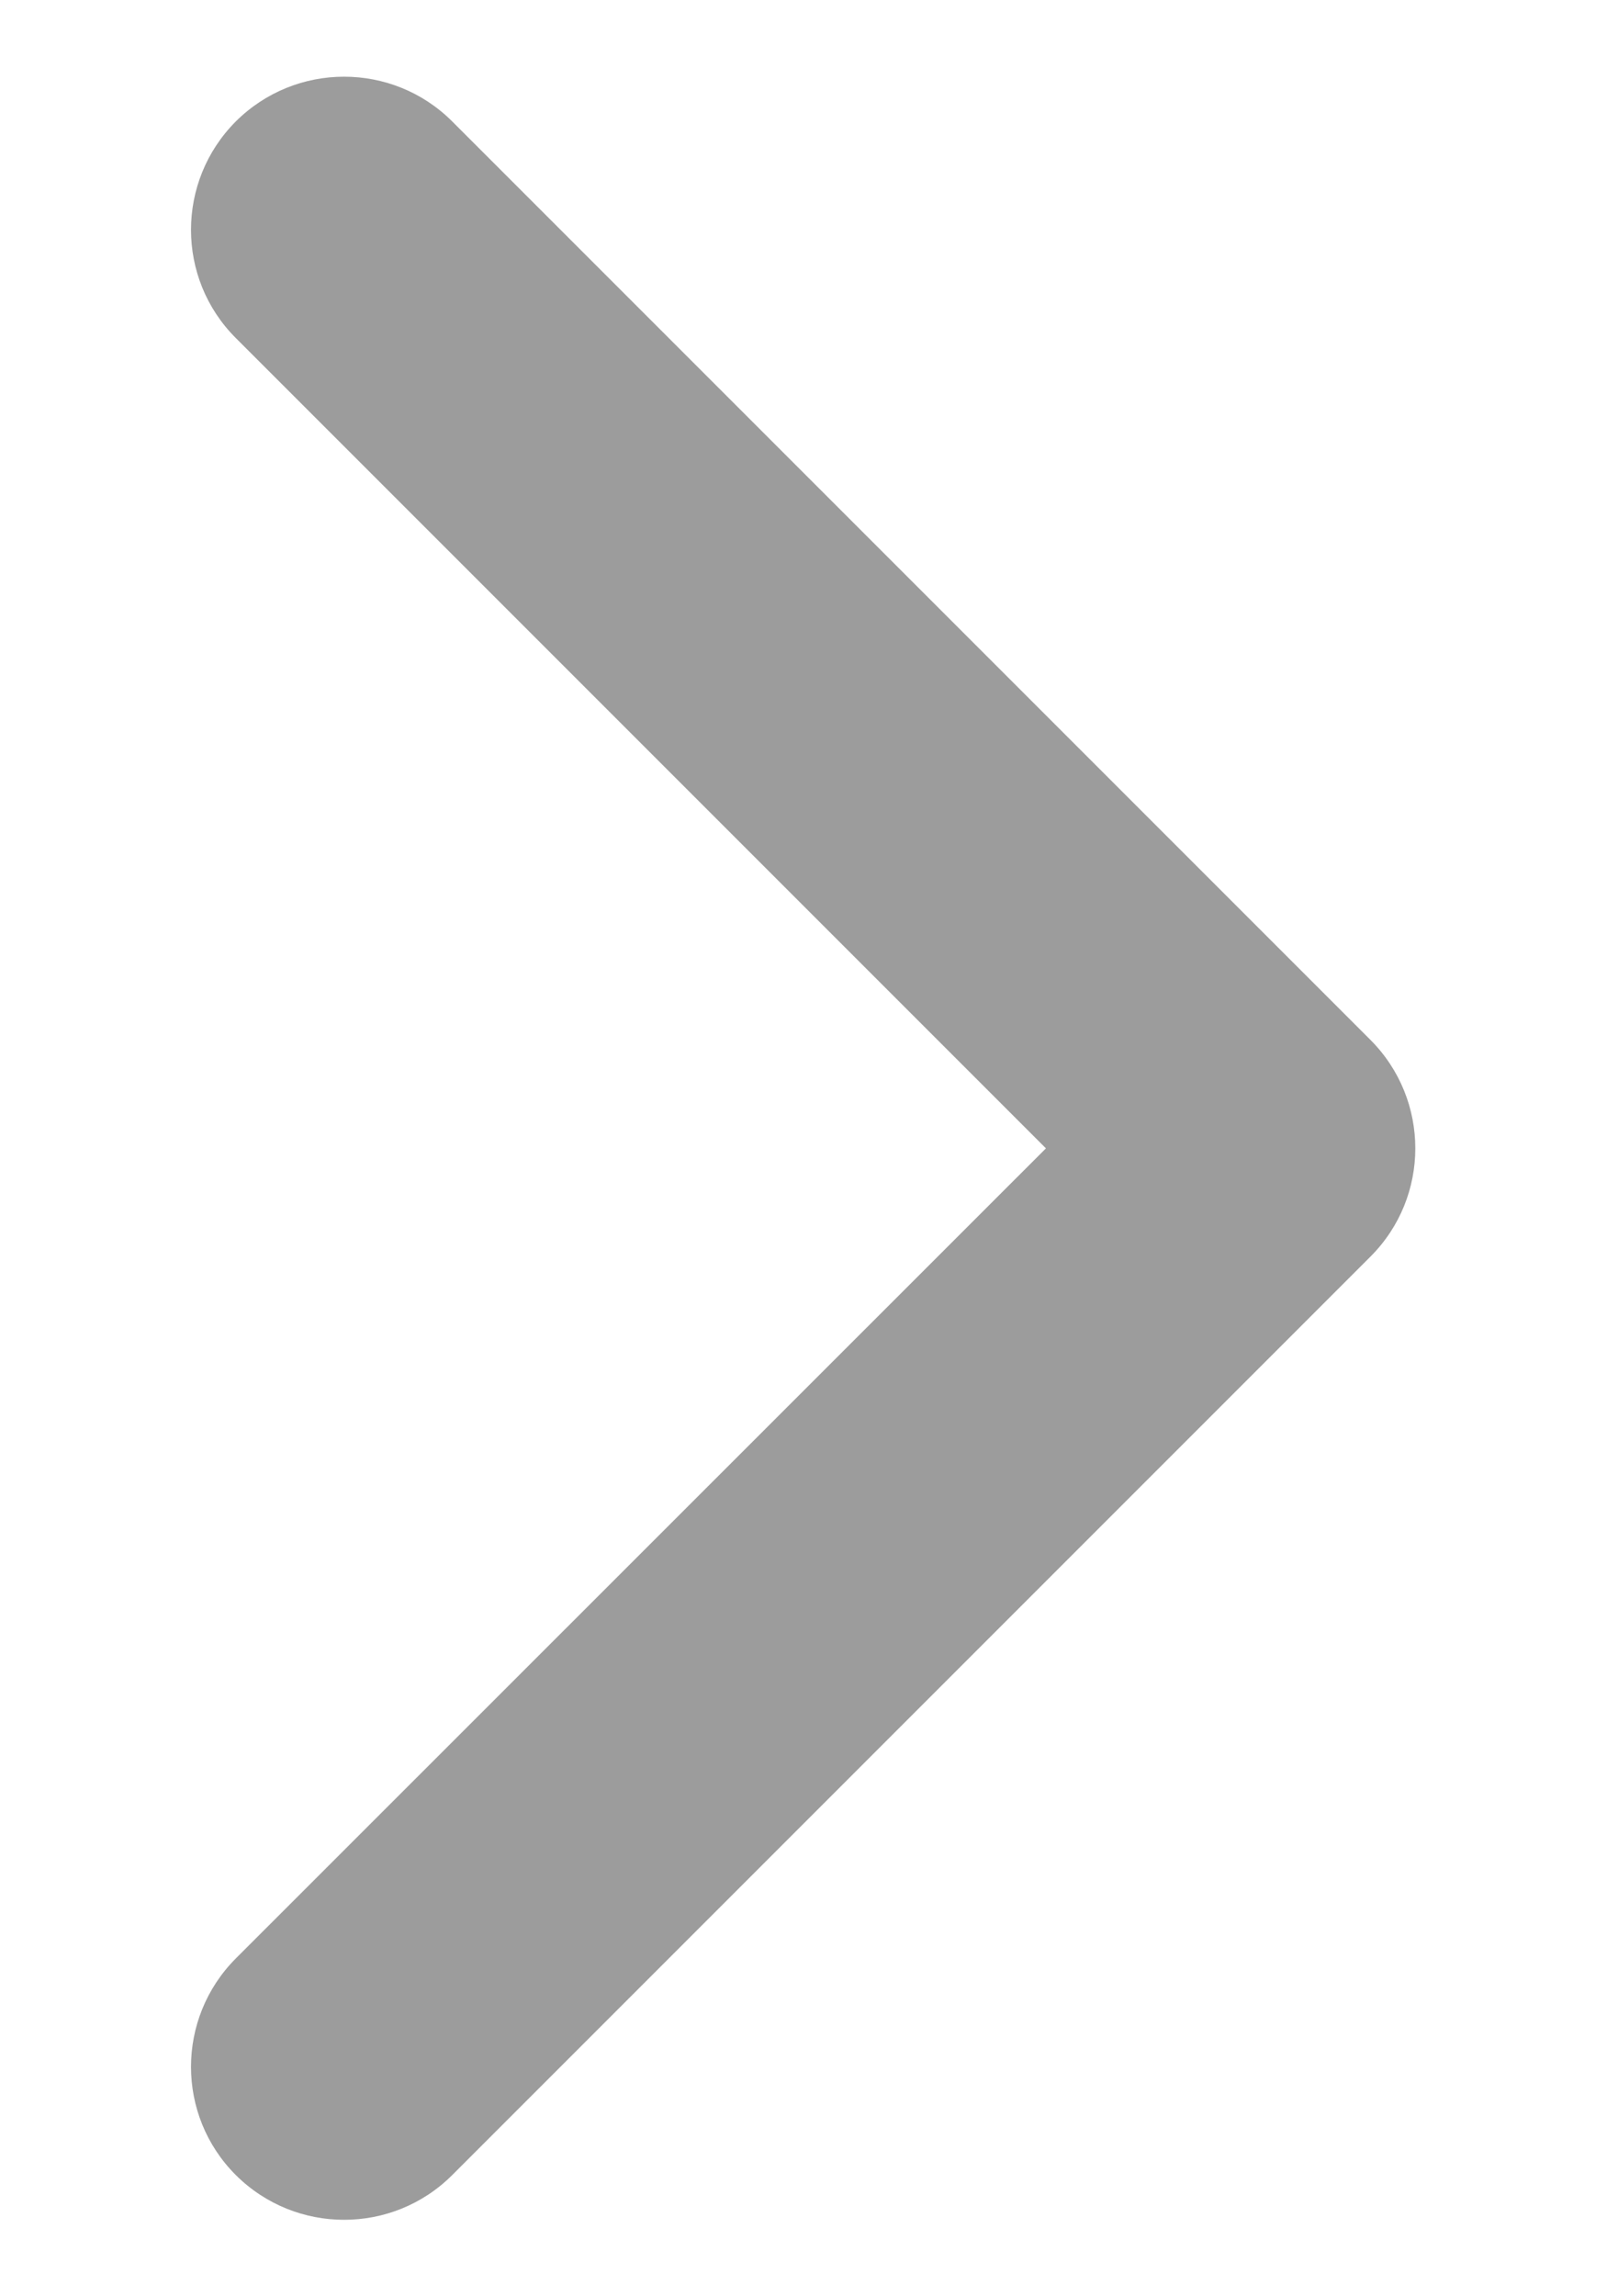 <svg width="7" height="10" viewBox="0 0 7 10" fill="none" xmlns="http://www.w3.org/2000/svg">
<path fill-rule="evenodd" clip-rule="evenodd" d="M1.027 0.529C1.288 0.269 1.71 0.269 1.97 0.529L5.97 4.529C6.23 4.79 6.23 5.212 5.97 5.472L1.97 9.472C1.71 9.732 1.288 9.732 1.027 9.472C0.767 9.212 0.767 8.79 1.027 8.529L4.556 5.001L1.027 1.472C0.767 1.212 0.767 0.79 1.027 0.529Z" fill="#9C9C9C"/>
</svg>
